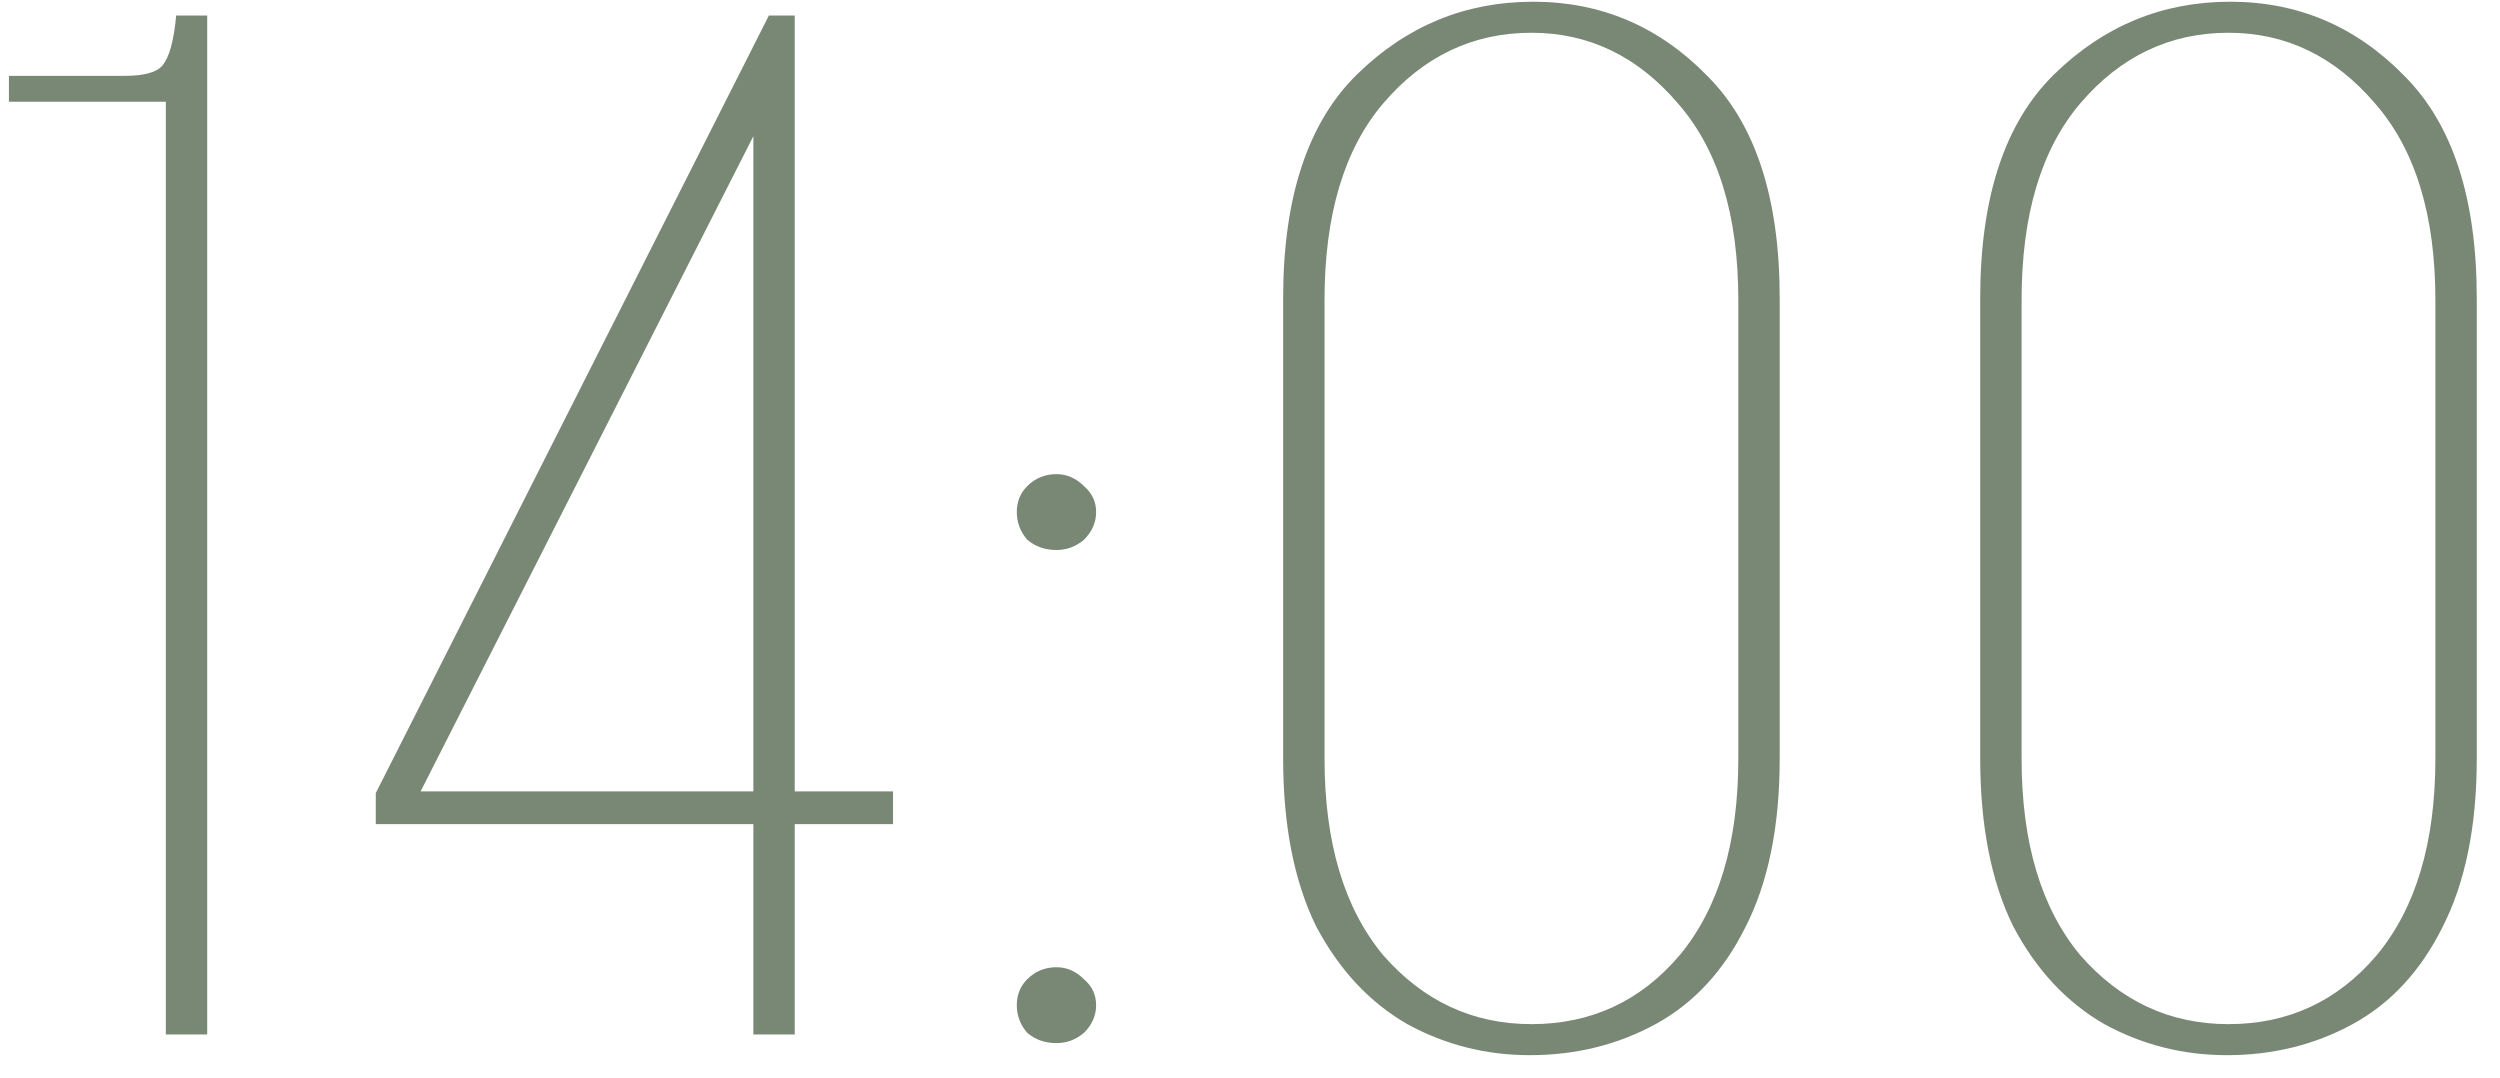<?xml version="1.0" encoding="UTF-8"?> <svg xmlns="http://www.w3.org/2000/svg" width="58" height="25" viewBox="0 0 58 25" fill="none"><path d="M3.847 24V2.36H0.207V1.76H2.887C3.34 1.76 3.634 1.68 3.767 1.52C3.927 1.333 4.034 0.947 4.087 0.36H4.807V24H3.847ZM17.478 24V19.12H8.718V18.4L17.838 0.36H18.438V18.36H20.718V19.12H18.438V24H17.478ZM9.758 18.36H17.478V3.16L9.758 18.36ZM24.51 12.76C24.243 12.76 24.017 12.68 23.83 12.52C23.67 12.333 23.59 12.12 23.59 11.88C23.59 11.64 23.67 11.44 23.83 11.28C24.017 11.093 24.243 11 24.51 11C24.75 11 24.963 11.093 25.15 11.28C25.337 11.44 25.43 11.64 25.43 11.88C25.43 12.12 25.337 12.333 25.15 12.52C24.963 12.68 24.75 12.76 24.51 12.76ZM24.51 24.2C24.243 24.2 24.017 24.12 23.83 23.96C23.67 23.773 23.59 23.56 23.59 23.32C23.59 23.08 23.67 22.88 23.83 22.72C24.017 22.533 24.243 22.44 24.51 22.44C24.75 22.44 24.963 22.533 25.15 22.72C25.337 22.88 25.43 23.08 25.43 23.32C25.43 23.56 25.337 23.773 25.15 23.96C24.963 24.12 24.75 24.2 24.51 24.2ZM35.489 24.48C34.476 24.48 33.529 24.24 32.649 23.76C31.769 23.253 31.063 22.493 30.529 21.48C30.023 20.44 29.769 19.147 29.769 17.6V6.92C29.769 4.573 30.343 2.84 31.489 1.72C32.636 0.6 33.996 0.04 35.569 0.04C37.143 0.04 38.489 0.613 39.609 1.76C40.729 2.88 41.289 4.6 41.289 6.92V17.6C41.289 19.173 41.023 20.48 40.489 21.52C39.983 22.533 39.289 23.28 38.409 23.76C37.529 24.24 36.556 24.48 35.489 24.48ZM35.529 23.76C36.916 23.76 38.063 23.227 38.969 22.16C39.876 21.067 40.329 19.547 40.329 17.6V6.96C40.329 4.987 39.863 3.467 38.929 2.4C37.996 1.307 36.863 0.76 35.529 0.76C34.169 0.76 33.023 1.307 32.089 2.4C31.183 3.467 30.729 4.987 30.729 6.96V17.6C30.729 19.547 31.183 21.067 32.089 22.16C33.023 23.227 34.169 23.76 35.529 23.76ZM51.661 24.48C50.648 24.48 49.701 24.24 48.821 23.76C47.941 23.253 47.234 22.493 46.701 21.48C46.194 20.44 45.941 19.147 45.941 17.6V6.92C45.941 4.573 46.514 2.84 47.661 1.72C48.808 0.6 50.168 0.04 51.741 0.04C53.314 0.04 54.661 0.613 55.781 1.76C56.901 2.88 57.461 4.6 57.461 6.92V17.6C57.461 19.173 57.194 20.48 56.661 21.52C56.154 22.533 55.461 23.28 54.581 23.76C53.701 24.24 52.728 24.48 51.661 24.48ZM51.701 23.76C53.088 23.76 54.234 23.227 55.141 22.16C56.048 21.067 56.501 19.547 56.501 17.6V6.96C56.501 4.987 56.034 3.467 55.101 2.4C54.168 1.307 53.034 0.76 51.701 0.76C50.341 0.76 49.194 1.307 48.261 2.4C47.354 3.467 46.901 4.987 46.901 6.96V17.6C46.901 19.547 47.354 21.067 48.261 22.16C49.194 23.227 50.341 23.76 51.701 23.76Z" fill="#798775"></path></svg> 